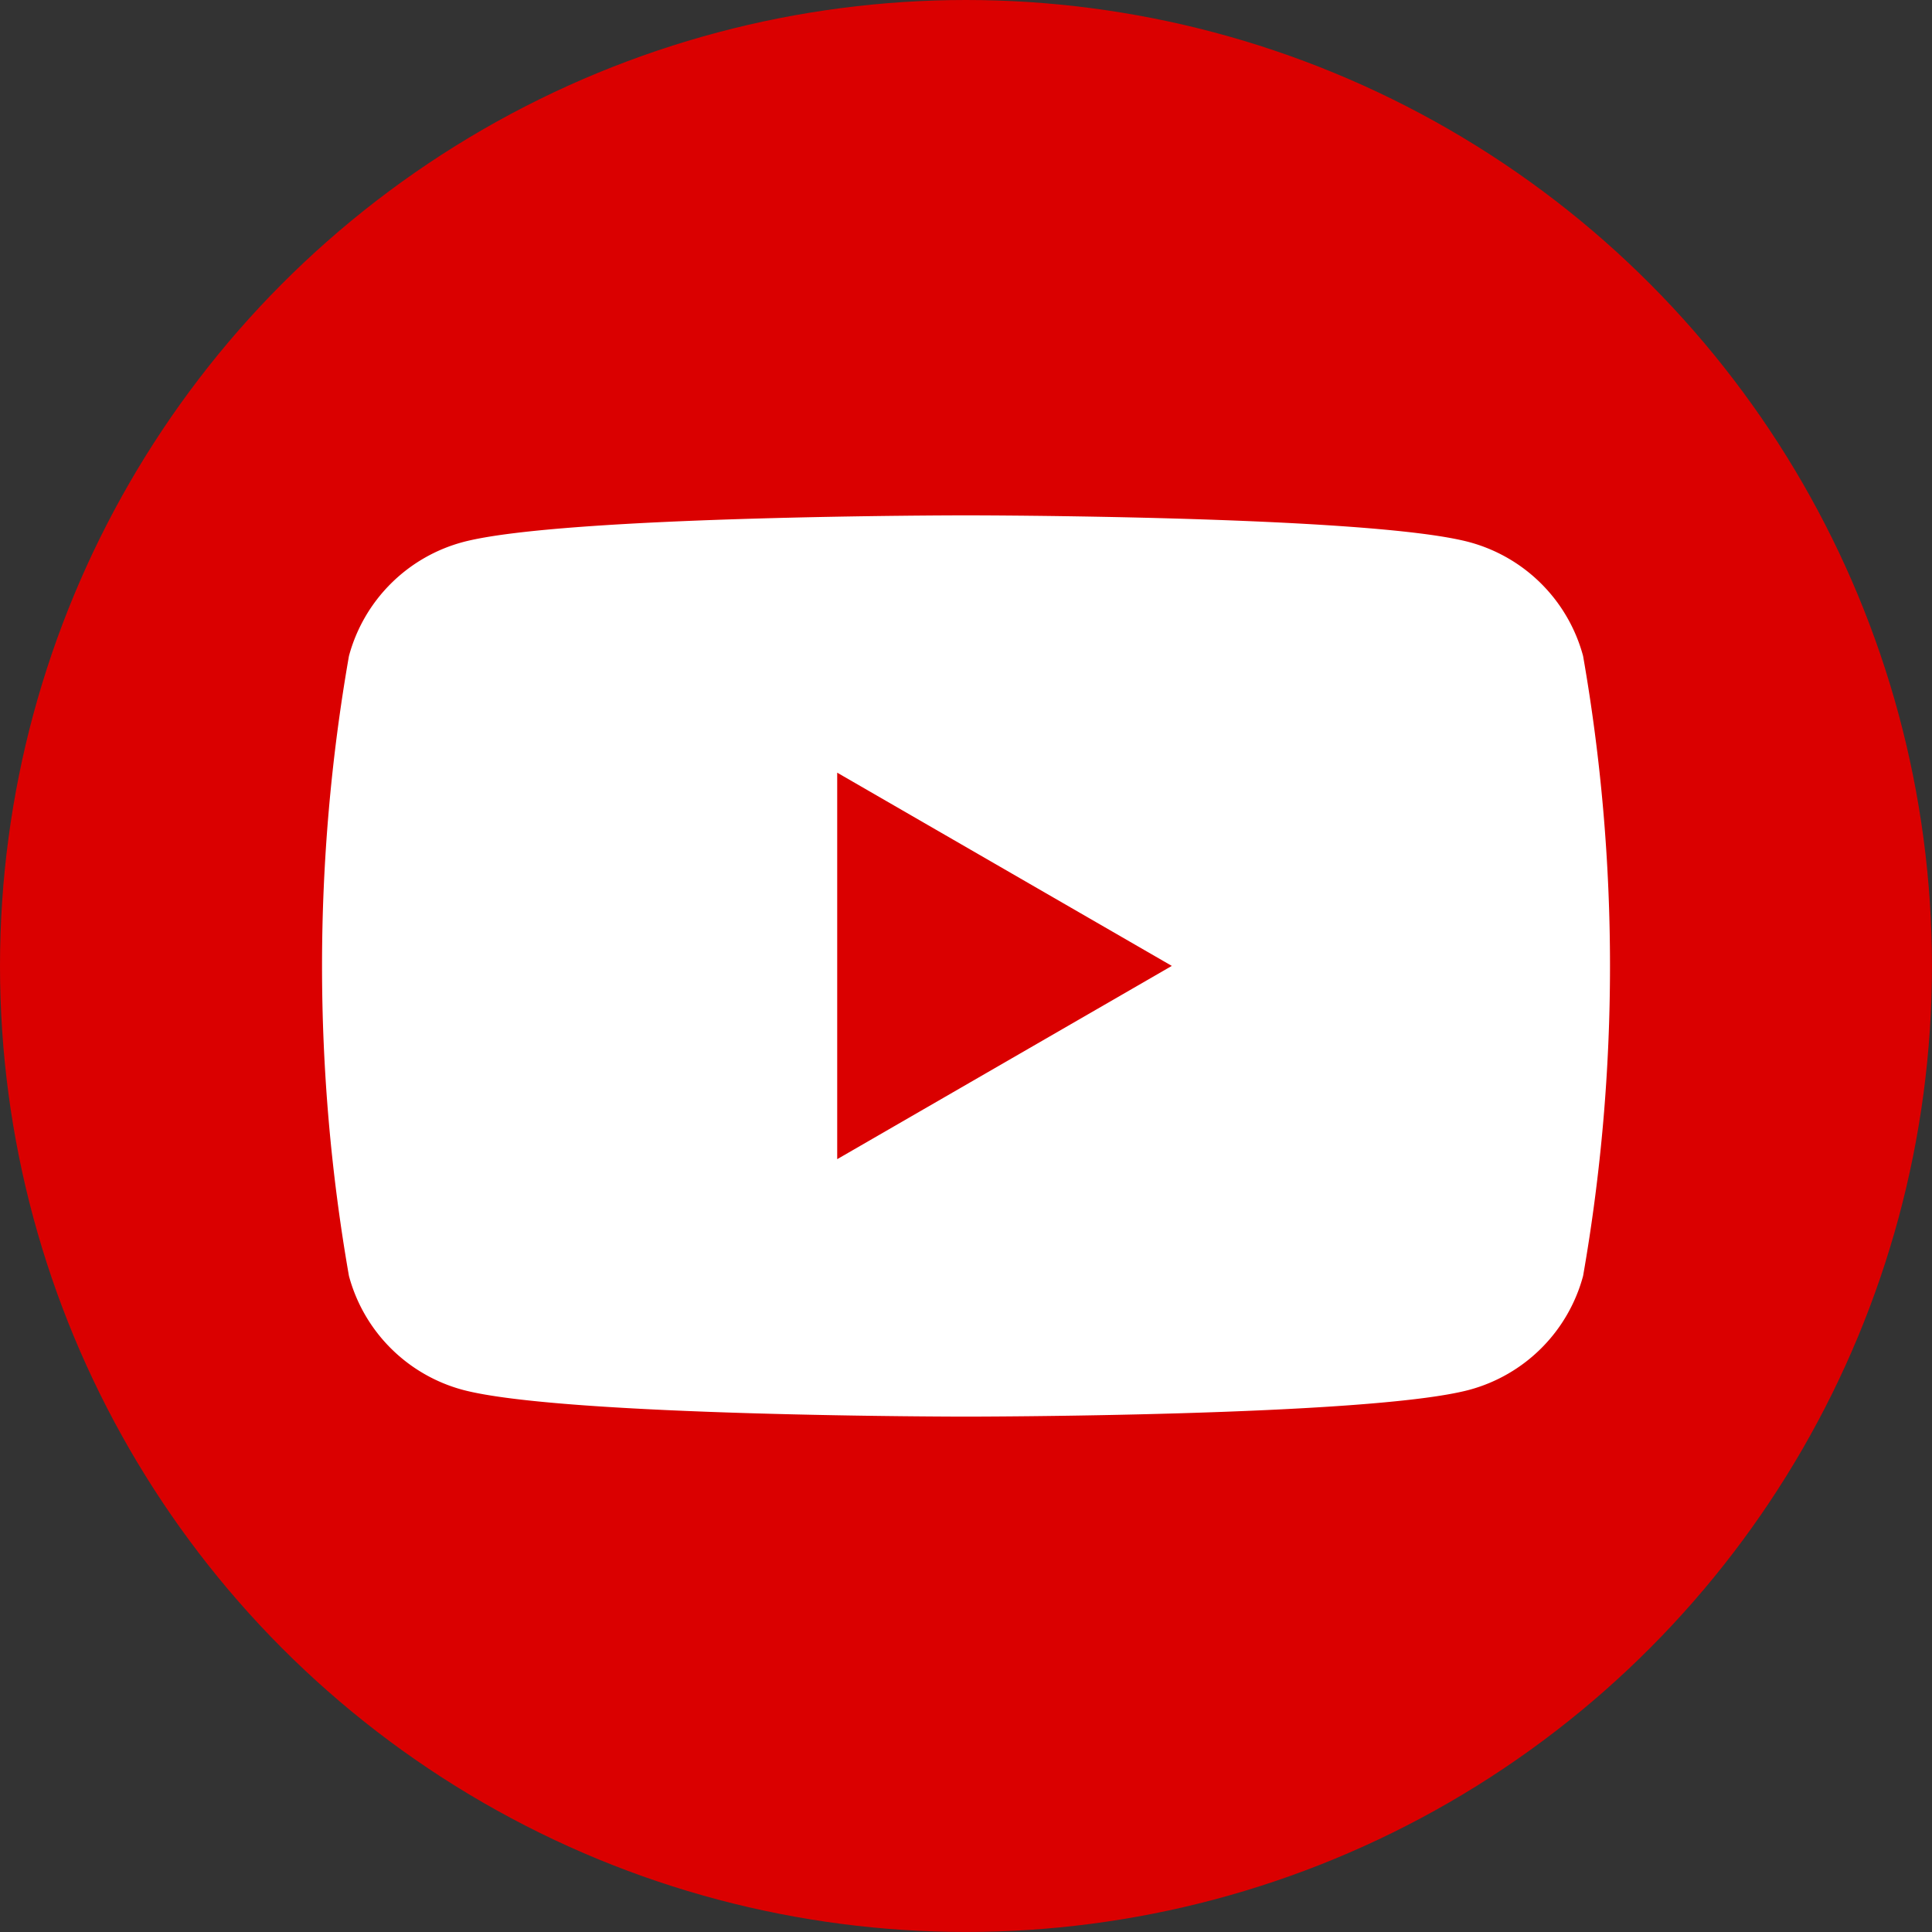 <svg id="y" xmlns="http://www.w3.org/2000/svg" width="50.543" height="50.543" viewBox="0 0 50.543 50.543">
  <rect x="0" y="0" width="50.543" height="50.543" fill="#333333" stroke="none"/>
  <ellipse id="椭圆_1875" data-name="椭圆 1875" cx="25.271" cy="25.271" rx="25.271" ry="25.271" fill="#da0000"/>
  <path id="路径_29631" data-name="路径 29631" d="M587.991,444.647a4.22,4.22,0,0,0-2.979-2.979c-2.627-.7-13.164-.7-13.164-.7s-10.537,0-13.164.7a4.22,4.22,0,0,0-2.979,2.979,47.053,47.053,0,0,0,0,16.22,4.22,4.22,0,0,0,2.979,2.979c2.627.7,13.164.7,13.164.7s10.537,0,13.164-.7a4.221,4.221,0,0,0,2.979-2.979,47.057,47.057,0,0,0,0-16.22Zm-19.513,13.164V447.7l8.754,5.055Z" transform="translate(-546.576 -427.486)" fill="#fff"/>
</svg>
